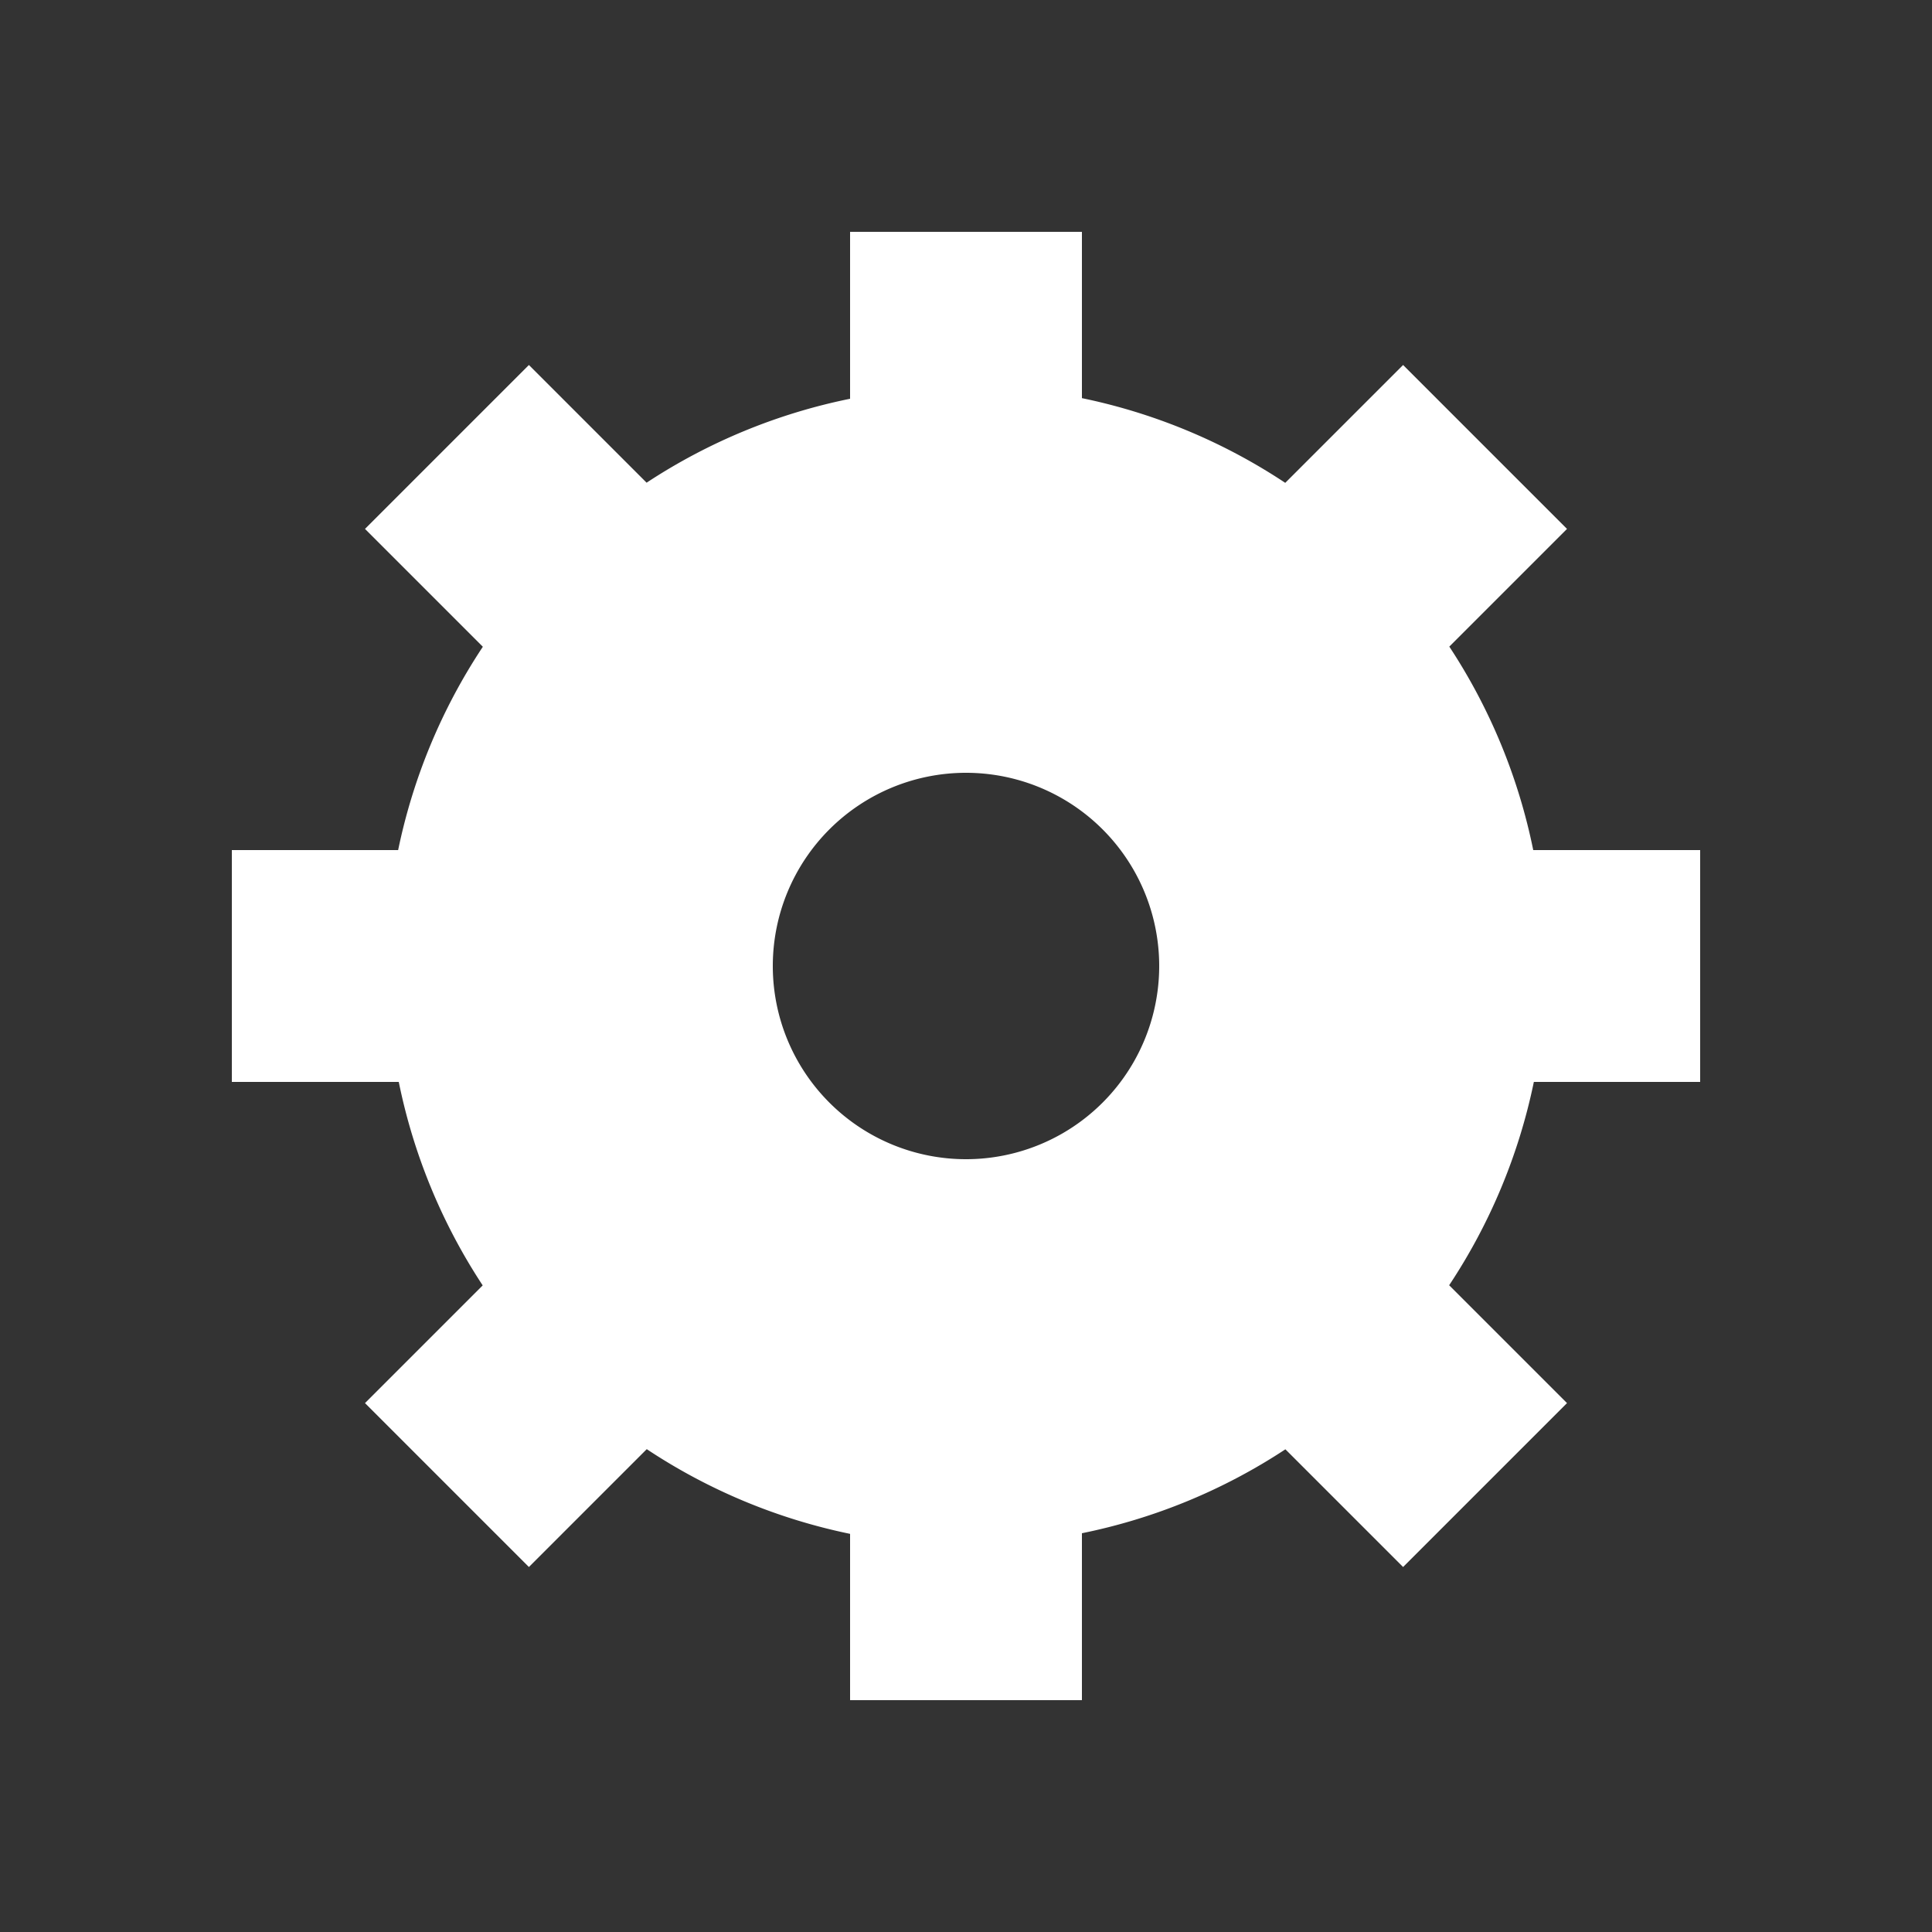 <?xml version="1.0" encoding="UTF-8" standalone="no"?>
<!-- Created with Inkscape (http://www.inkscape.org/) -->

<svg
   xmlns:dc="http://purl.org/dc/elements/1.1/"
   xmlns:cc="http://creativecommons.org/ns#"
   xmlns:rdf="http://www.w3.org/1999/02/22-rdf-syntax-ns#"
   xmlns:svg="http://www.w3.org/2000/svg"
   xmlns="http://www.w3.org/2000/svg"
   xmlns:sodipodi="http://sodipodi.sourceforge.net/DTD/sodipodi-0.dtd"
   xmlns:inkscape="http://www.inkscape.org/namespaces/inkscape"
   width="25"
   height="25"
   viewBox="0 0 25 25"
   id="svg2"
   version="1.1"
   inkscape:version="0.91 r13725"
   sodipodi:docname="settings.svg"
   inkscape:export-filename="/home/ossman/devel/noVNC/images/drag.png"
   inkscape:export-xdpi="90"
   inkscape:export-ydpi="90">
  <rect x="0" y="0" width="25" height="25" fill="#333333" stroke="none"/>
  <defs
     id="defs4" />
  <sodipodi:namedview
     id="base"
     pagecolor="#959595"
     bordercolor="#666666"
     borderopacity="1.0"
     inkscape:pageopacity="0"
     inkscape:pageshadow="2"
     inkscape:zoom="22.627417"
     inkscape:cx="14.69683"
     inkscape:cy="8.8039511"
     inkscape:document-units="px"
     inkscape:current-layer="layer1"
     showgrid="true"
     units="px"
     inkscape:snap-bbox="true"
     inkscape:bbox-paths="true"
     inkscape:bbox-nodes="true"
     inkscape:snap-bbox-edge-midpoints="true"
     inkscape:object-paths="true"
     showguides="false"
     inkscape:window-width="1920"
     inkscape:window-height="1136"
     inkscape:window-x="1920"
     inkscape:window-y="27"
     inkscape:window-maximized="1">
    <inkscape:grid
       type="xygrid"
       id="grid4136" />
  </sodipodi:namedview>
  <g
     inkscape:label="Layer 1"
     inkscape:groupmode="layer"
     id="layer1"
     transform="translate(0,-1027.362)">
    <path
       style="opacity:1;fill:#ffffff;fill-opacity:1;stroke:none;stroke-width:1;stroke-linecap:round;stroke-linejoin:miter;stroke-miterlimit:4;stroke-dasharray:none;stroke-dashoffset:0;stroke-opacity:1"
       d="M 11 3 L 11 5.16 A 7.5 7.5 0 0 0 8.367 6.246 L 6.844 4.723 L 4.723 6.844 L 6.248 8.369 A 7.5 7.5 0 0 0 5.152 11 L 3 11 L 3 14 L 5.16 14 A 7.5 7.5 0 0 0 6.246 16.633 L 4.723 18.156 L 6.844 20.277 L 8.369 18.752 A 7.5 7.5 0 0 0 11 19.848 L 11 22 L 14 22 L 14 19.84 A 7.5 7.5 0 0 0 16.633 18.754 L 18.156 20.277 L 20.277 18.156 L 18.752 16.631 A 7.5 7.5 0 0 0 19.848 14 L 22 14 L 22 11 L 19.84 11 A 7.5 7.5 0 0 0 18.754 8.367 L 20.277 6.844 L 18.156 4.723 L 16.631 6.248 A 7.5 7.5 0 0 0 14 5.152 L 14 3 L 11 3 z M 12.5 10 A 2.5 2.5 0 0 1 15 12.5 A 2.5 2.5 0 0 1 12.5 15 A 2.5 2.5 0 0 1 10 12.5 A 2.5 2.5 0 0 1 12.5 10 z "
       transform="translate(0,1027.362)"
       id="rect4967" />
  </g>
</svg>

